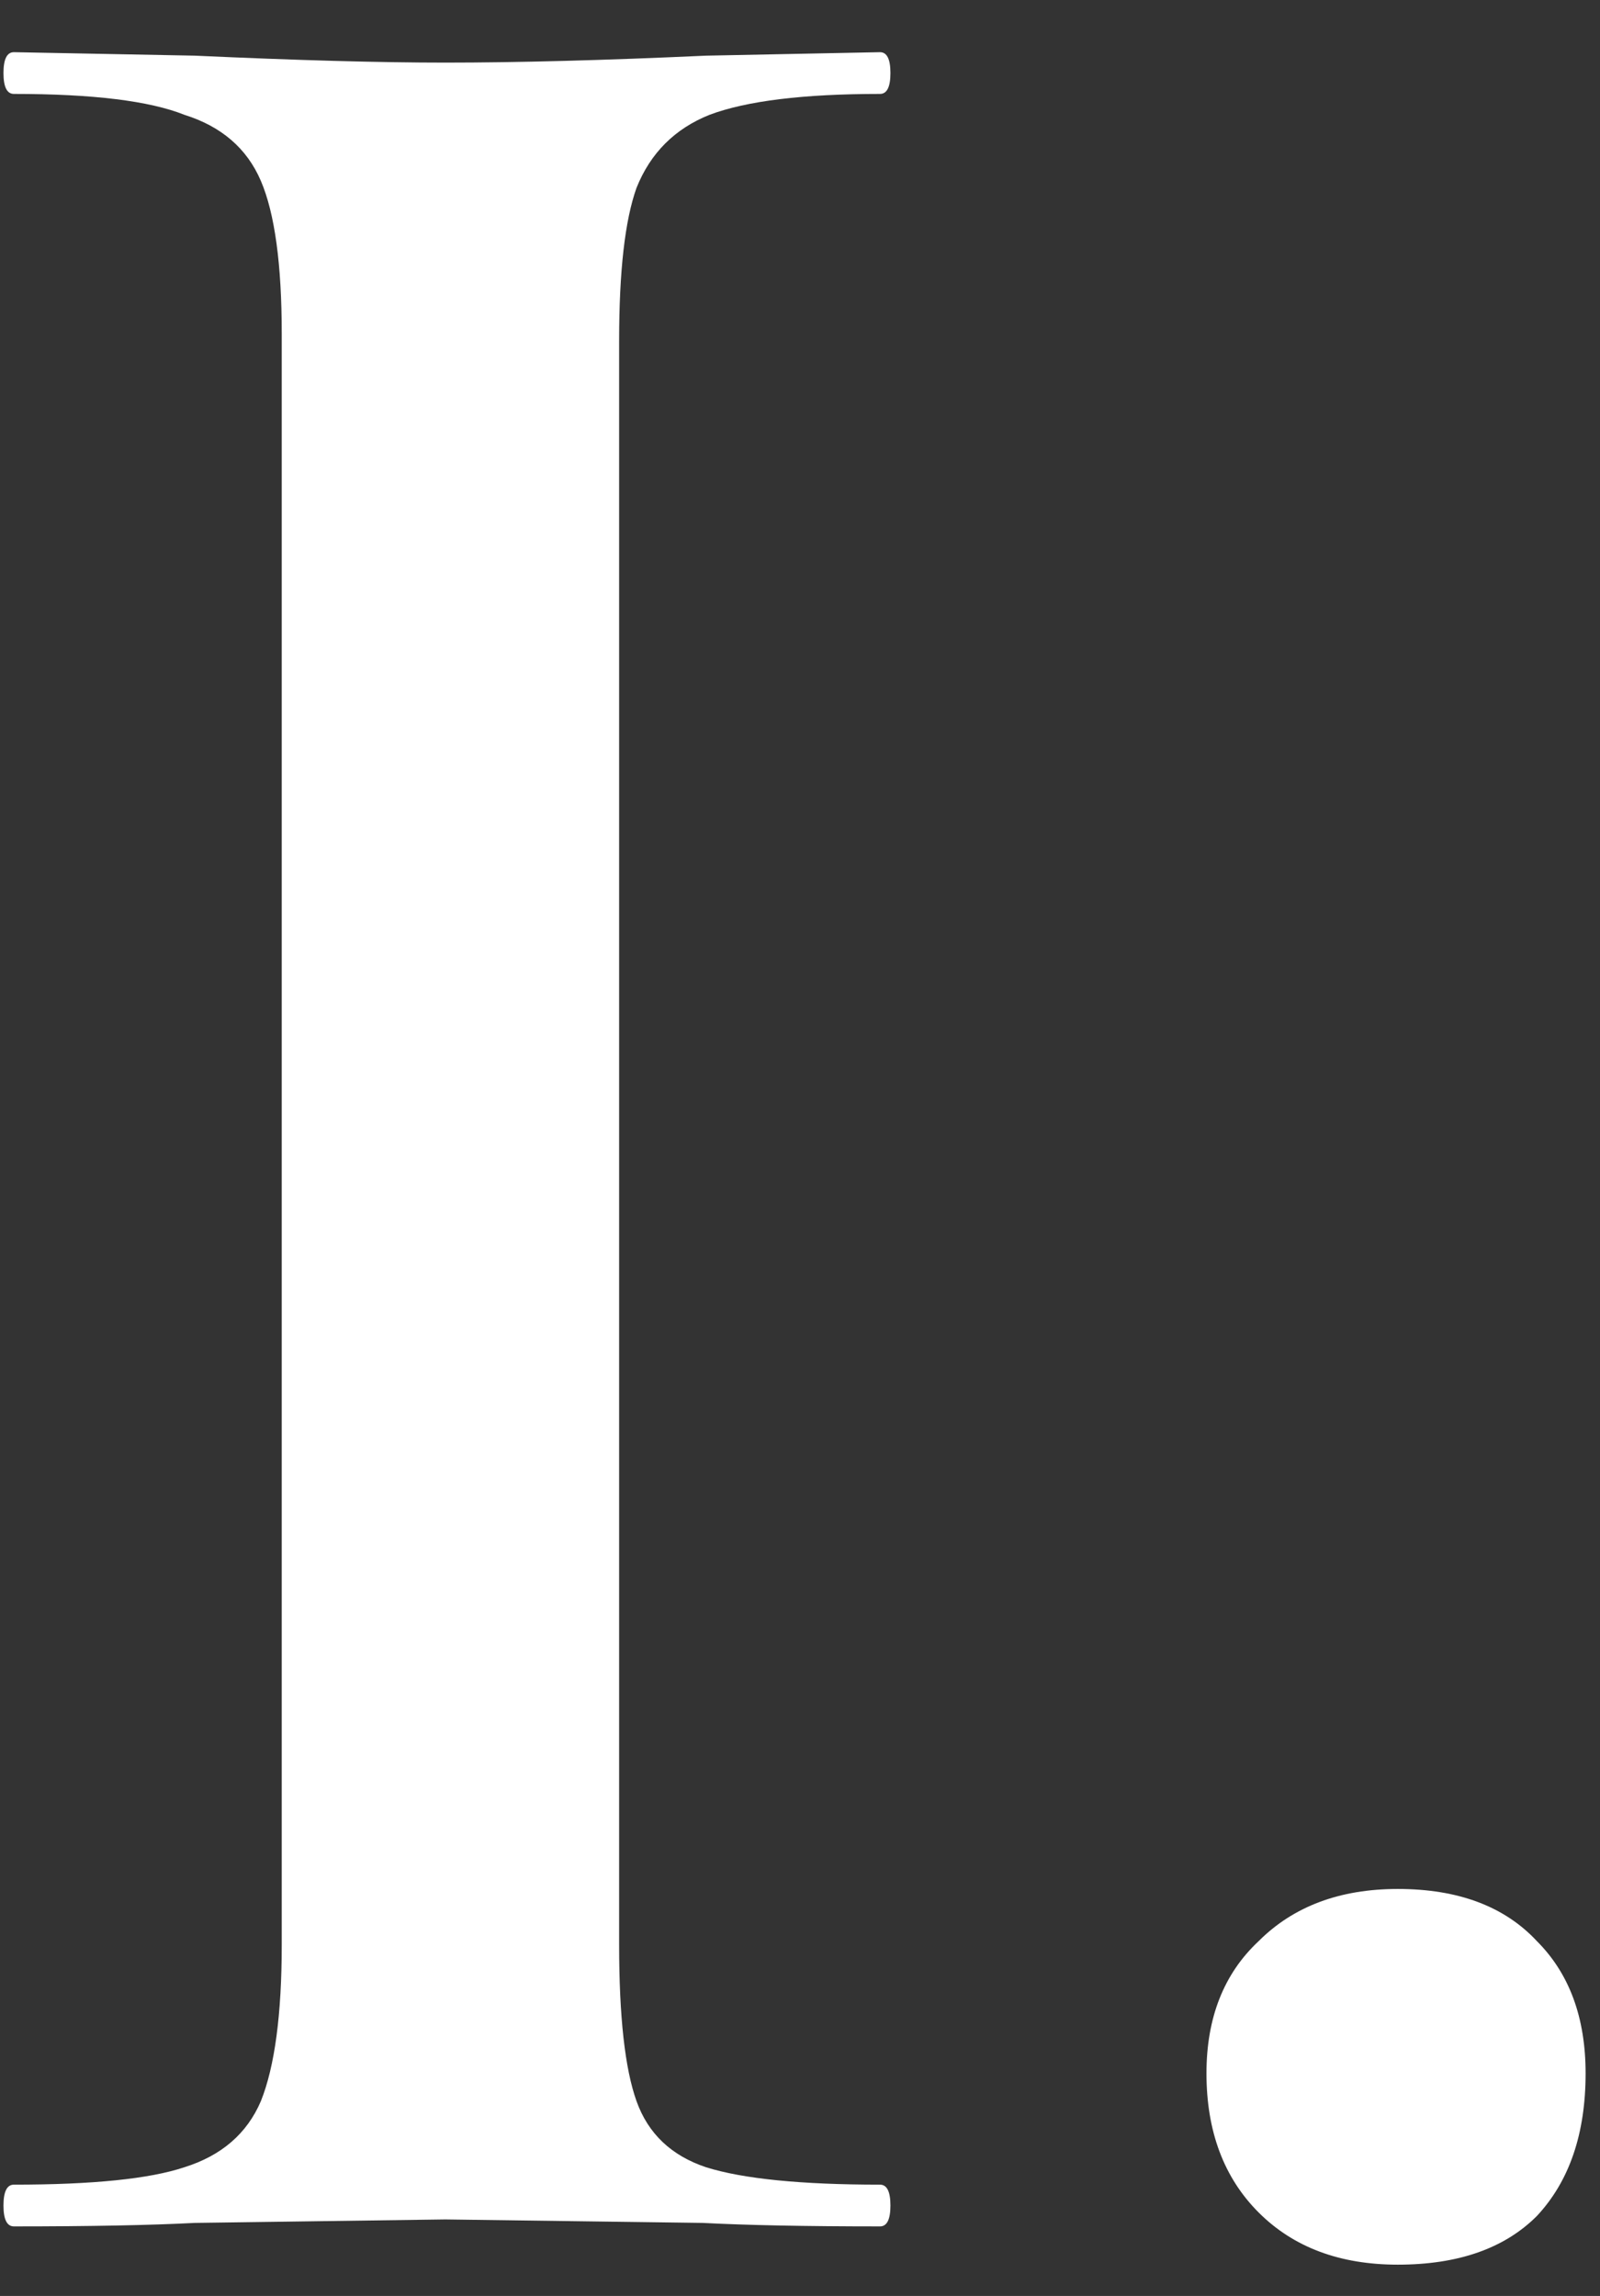 <?xml version="1.0" encoding="UTF-8"?> <svg xmlns="http://www.w3.org/2000/svg" width="23" height="33" viewBox="0 0 23 33" fill="none"><rect x="0" y="0" width="23" height="33" fill="#333333" stroke="none"/> <path d="M8.9 27.95C8.9 28.983 8.983 29.733 9.15 30.2C9.317 30.667 9.65 30.983 10.15 31.15C10.683 31.317 11.517 31.4 12.65 31.4C12.75 31.4 12.8 31.5 12.8 31.7C12.8 31.9 12.75 32 12.65 32C11.583 32 10.733 31.983 10.1 31.95L6.4 31.9L2.8 31.95C2.167 31.983 1.3 32 0.2 32C0.1 32 0.05 31.9 0.05 31.7C0.05 31.5 0.1 31.4 0.2 31.4C1.333 31.4 2.15 31.317 2.65 31.15C3.183 30.983 3.55 30.667 3.75 30.2C3.95 29.7 4.05 28.95 4.05 27.95V4.8C4.05 3.8 3.95 3.067 3.75 2.6C3.55 2.133 3.183 1.817 2.65 1.65C2.15 1.45 1.333 1.35 0.2 1.35C0.1 1.35 0.05 1.25 0.05 1.05C0.05 0.85 0.1 0.75 0.2 0.75L2.8 0.8C4.267 0.867 5.467 0.9 6.4 0.9C7.433 0.9 8.683 0.867 10.15 0.8L12.65 0.75C12.75 0.75 12.8 0.85 12.8 1.05C12.8 1.25 12.75 1.35 12.65 1.35C11.55 1.35 10.733 1.45 10.2 1.65C9.7 1.85 9.35 2.2 9.15 2.7C8.983 3.167 8.9 3.9 8.9 4.9V27.95ZM20.093 32.55C19.26 32.55 18.593 32.3 18.093 31.8C17.593 31.3 17.343 30.633 17.343 29.8C17.343 29 17.593 28.367 18.093 27.9C18.593 27.4 19.26 27.15 20.093 27.15C20.96 27.15 21.627 27.4 22.093 27.9C22.56 28.367 22.793 29 22.793 29.8C22.793 30.667 22.56 31.35 22.093 31.85C21.627 32.317 20.96 32.55 20.093 32.55Z" fill="white"></path> </svg> 